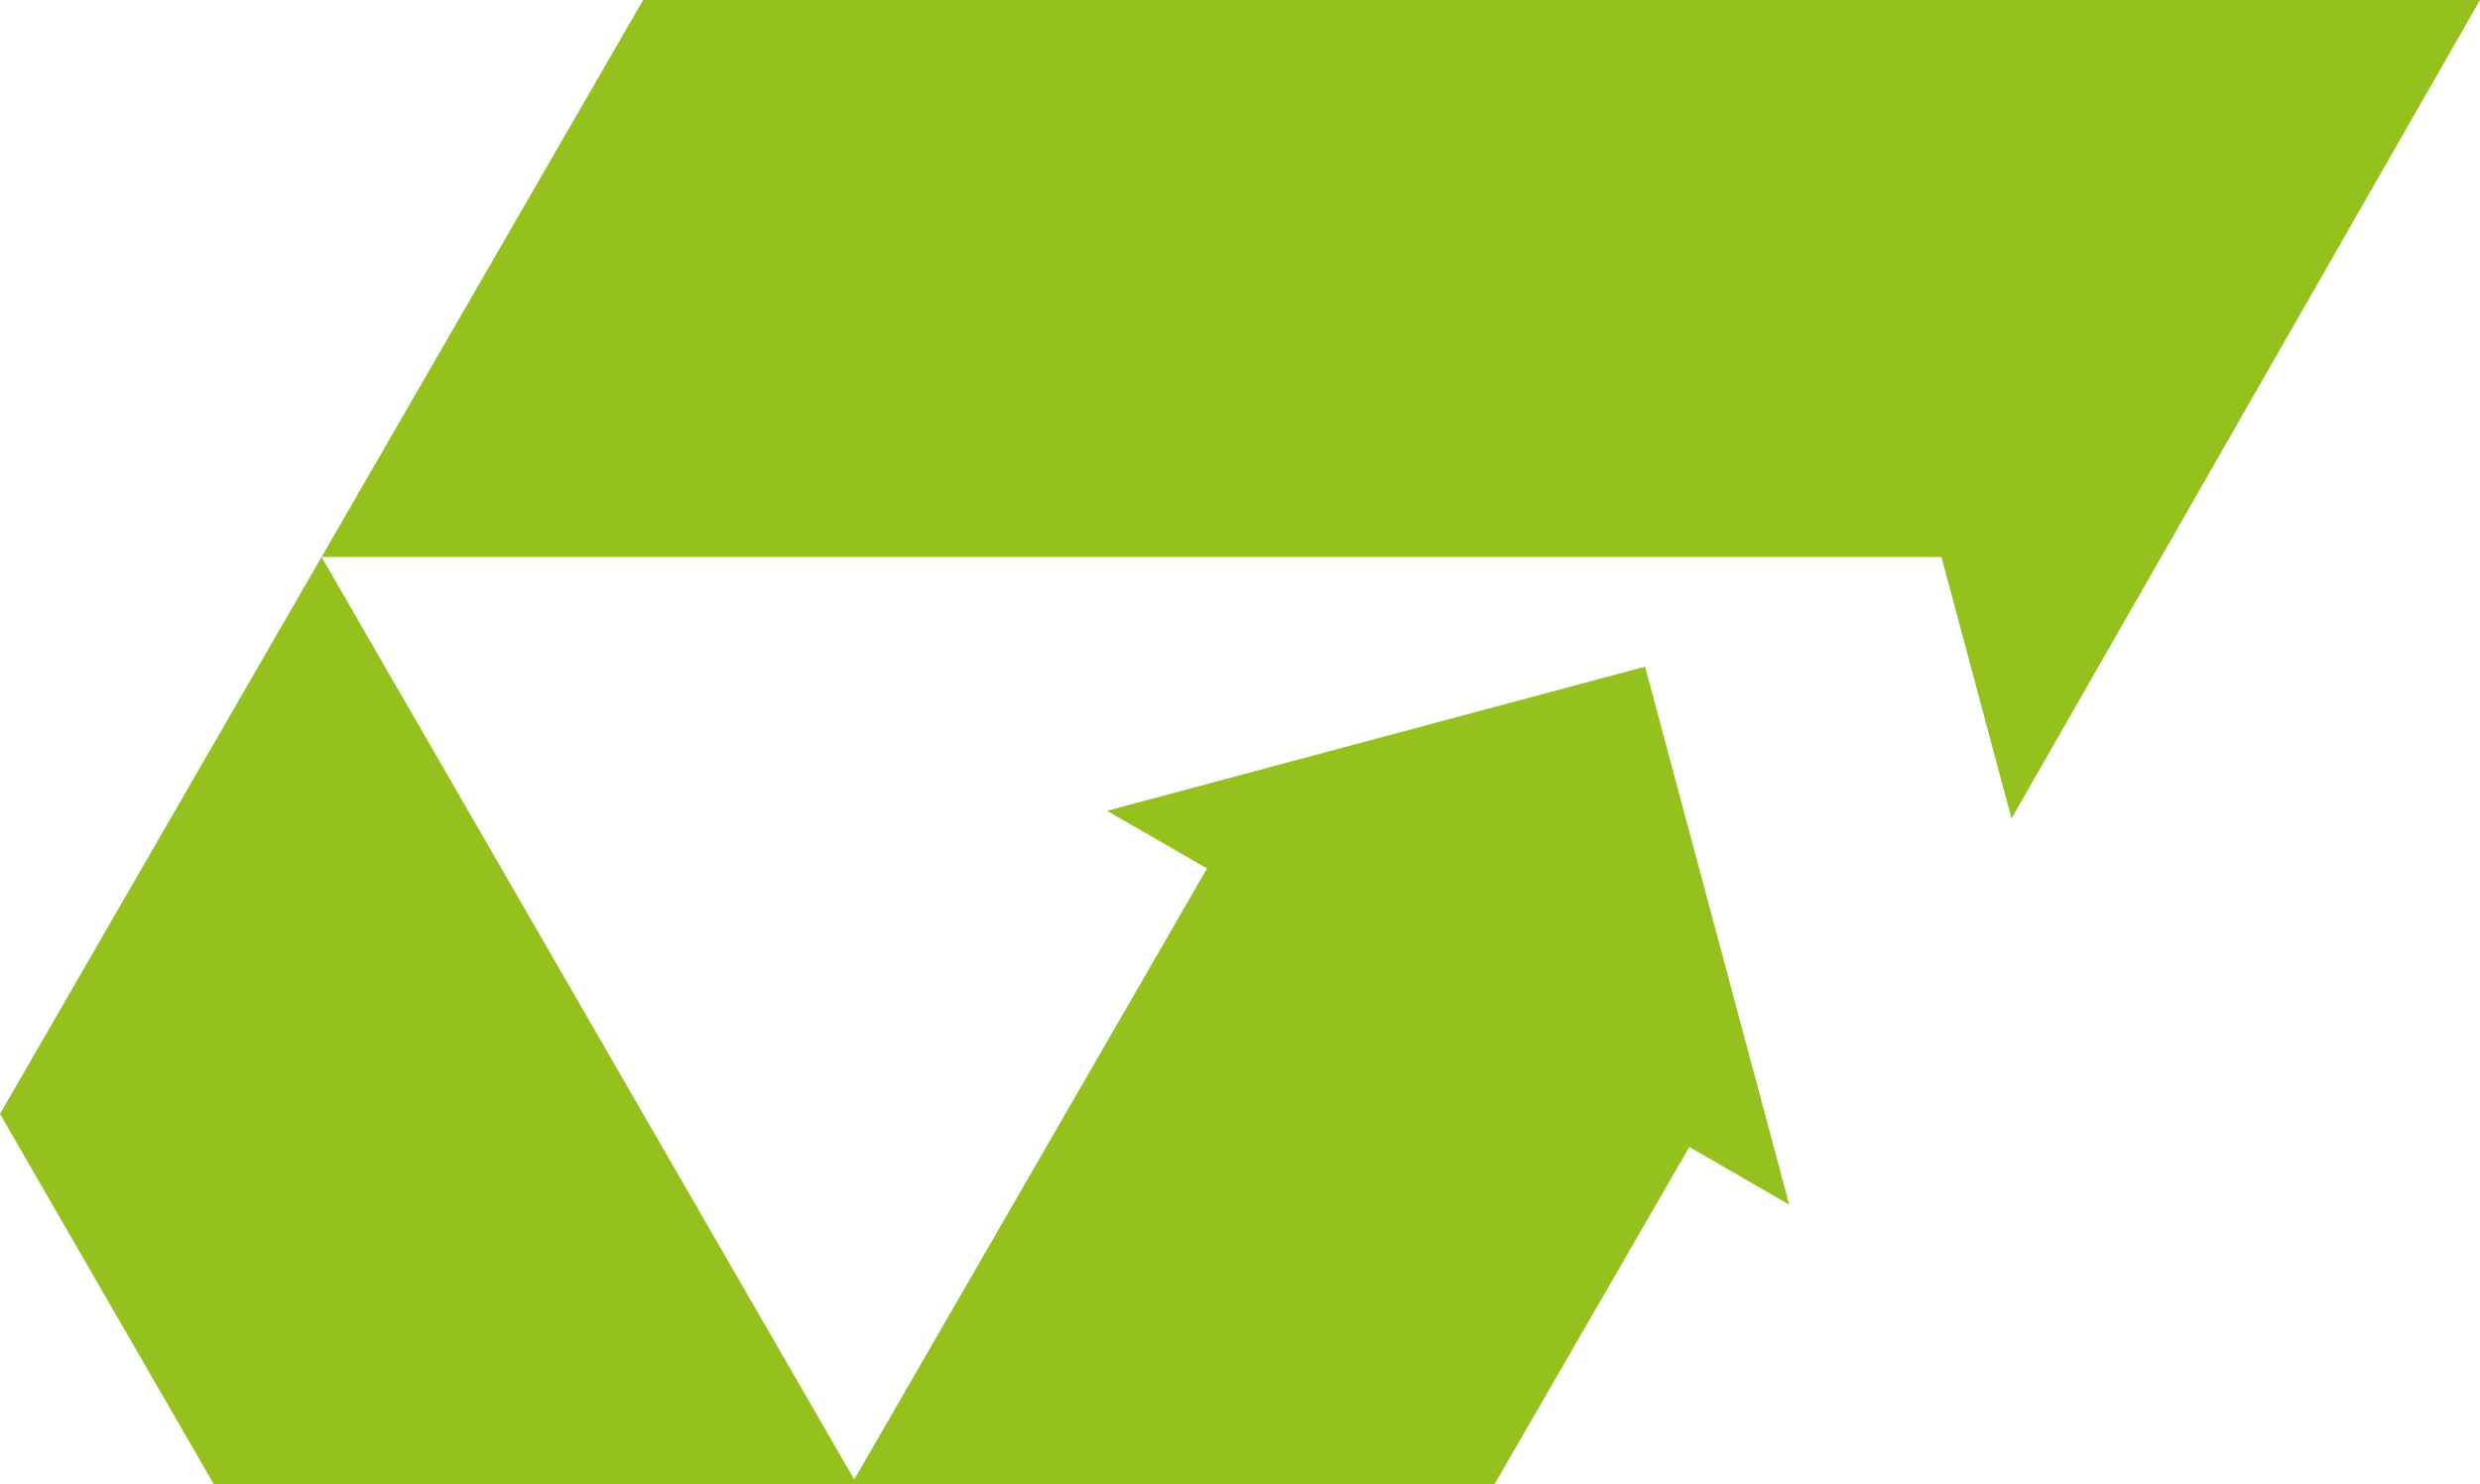 <svg xmlns="http://www.w3.org/2000/svg" id="Livello_1" data-name="Livello 1" viewBox="0 0 248.95 148.99"><defs><style>      .cls-1 {        fill: #95c11f;        stroke-width: 0px;      }    </style></defs><polygon class="cls-1" points="201.92 82.17 248.95 0 64.56 0 32.28 55.91 194.89 55.91 201.92 82.17"></polygon><polygon class="cls-1" points="21.46 148.99 85.48 148.99 150.03 148.99 169.58 115.14 179.61 120.93 165.14 66.92 111.13 81.39 121.16 87.18 116.57 95.14 85.75 148.52 32.28 55.91 0 111.82 21.46 148.99"></polygon></svg>